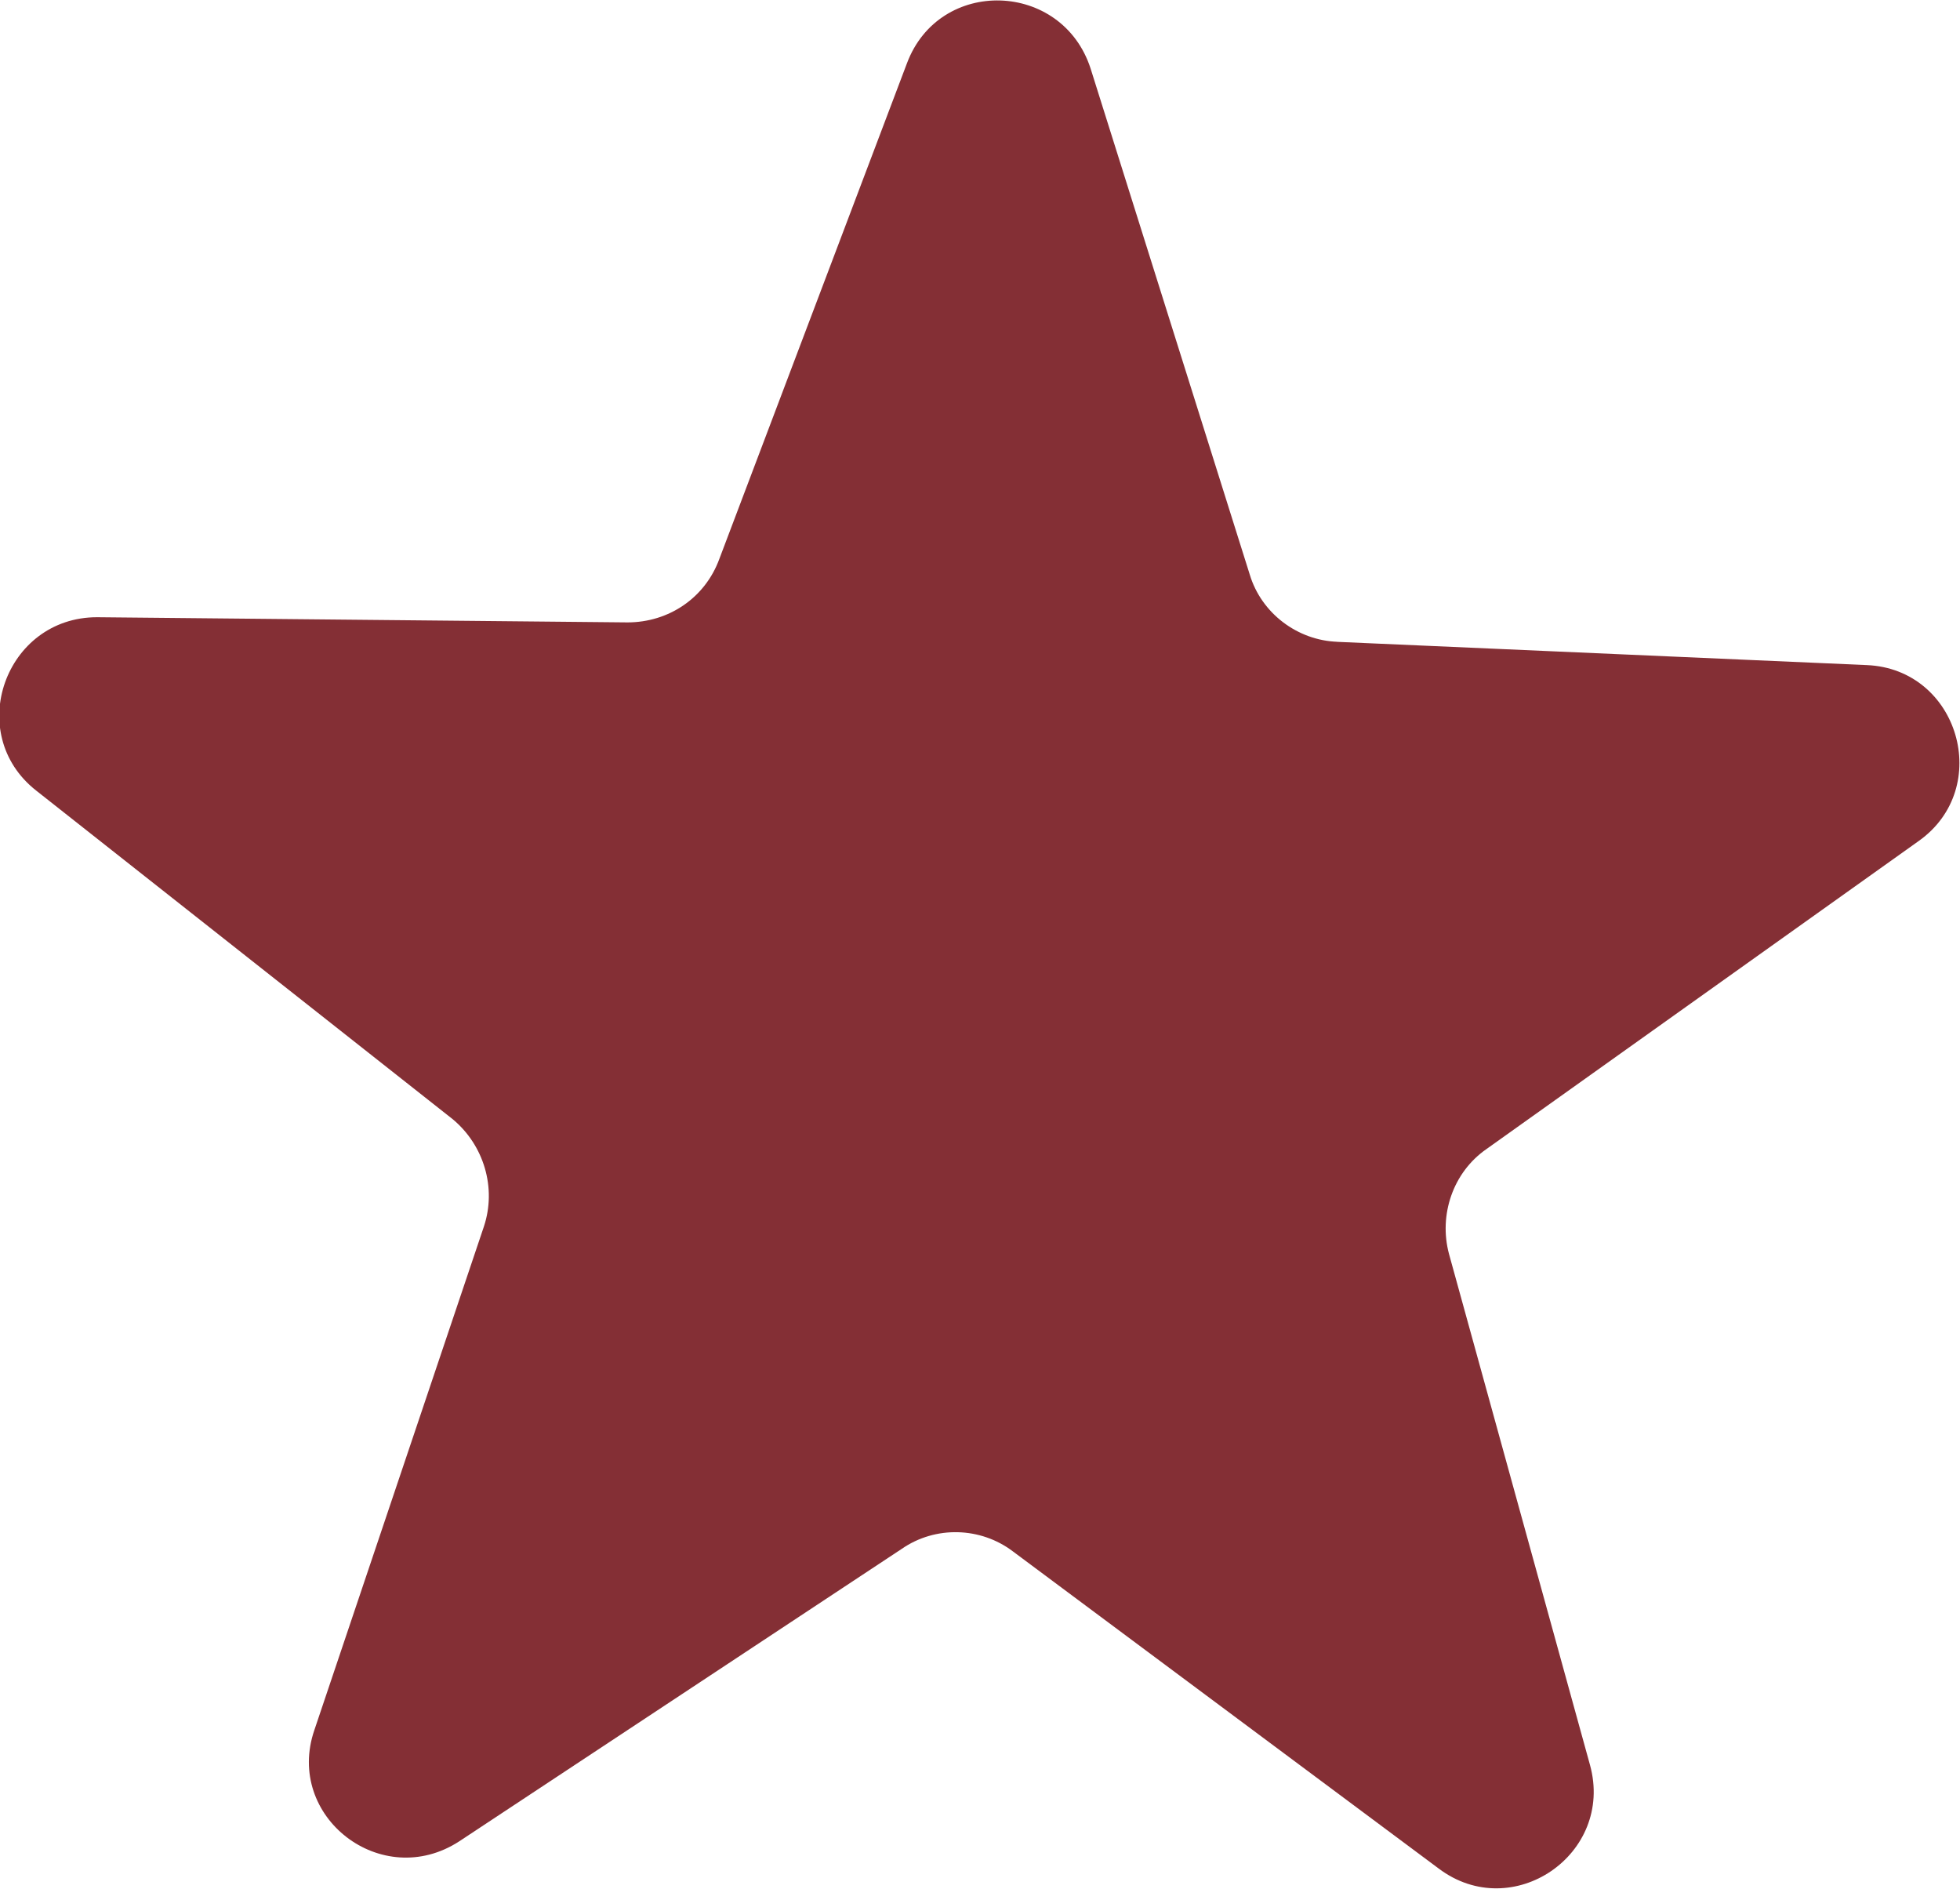<?xml version="1.0" encoding="UTF-8"?> <svg xmlns="http://www.w3.org/2000/svg" id="Livello_2" viewBox="0 0 15.15 14.6"><defs><style>.cls-1{fill:#842f35;}</style></defs><g id="Livello_3"><path class="cls-1" d="m10.33,4.96l4.1.18c.71.03.98.95.4,1.36l-3.34,2.38c-.26.18-.37.51-.29.81l1.09,3.95c.19.69-.6,1.23-1.17.8l-3.29-2.45c-.25-.19-.6-.2-.86-.02l-3.42,2.26c-.6.39-1.35-.19-1.12-.86l1.31-3.89c.1-.3,0-.63-.24-.83L.28,6.11c-.56-.44-.24-1.34.47-1.34l4.1.04c.32,0,.6-.19.71-.49L7.01.49c.25-.67,1.2-.64,1.42.04l1.23,3.91c.09.3.37.51.68.52Z"></path></g></svg> 